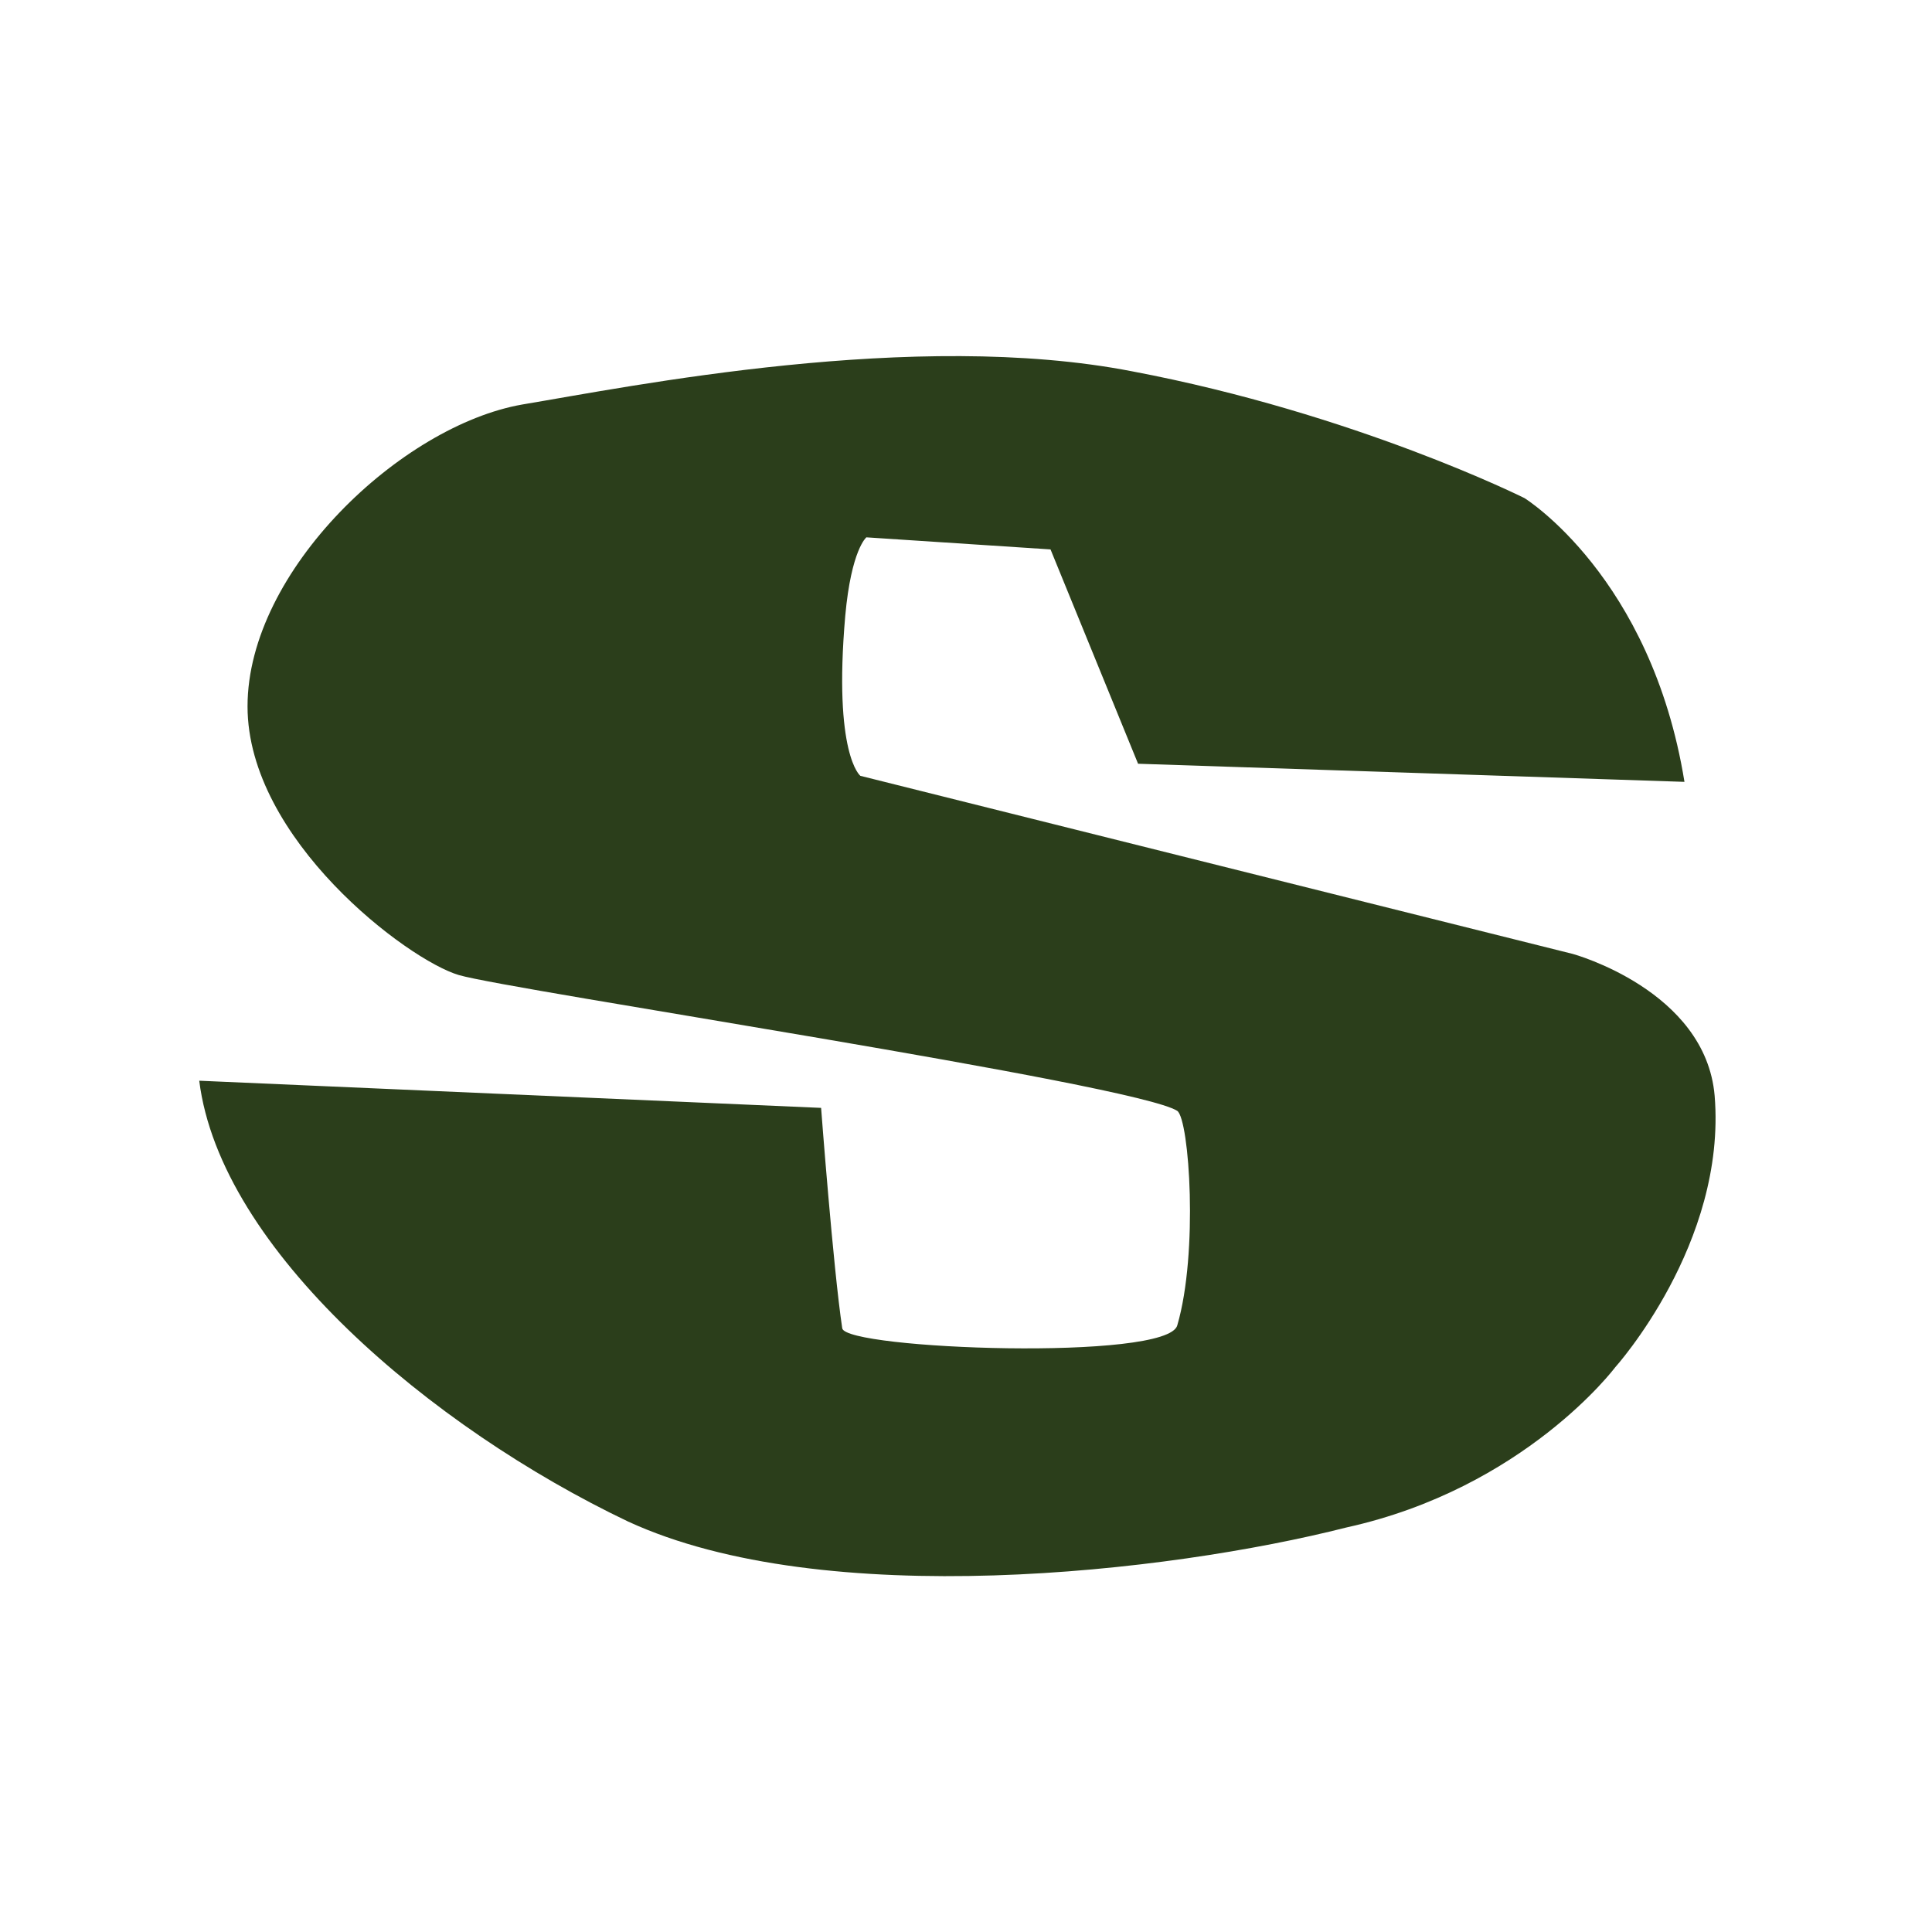 <?xml version="1.0" encoding="utf-8" standalone="no"?>
<!DOCTYPE svg PUBLIC "-//W3C//DTD SVG 1.1//EN" "http://www.w3.org/Graphics/SVG/1.1/DTD/svg11.dtd">
<svg xmlns="http://www.w3.org/2000/svg" viewBox="0 0 64 64"><path fill="#2b3e1b" d="M0 0h64v64H0z"/><path d="M0 0v64h64V0H0zm53.5 45.3s-3 4-8.9 5.3c-5.9 1.5-17.3 2.8-23.8-.2-6.5-3.1-13.5-9-14.2-14.6l20.6.9s.4 5.3.7 7.3c.1.7 10.8 1.1 11.1-.1.7-2.4.4-6.8 0-7.1-1.4-.9-22.1-4-23.8-4.5-1.7-.5-7-4.5-7-8.9 0-4.5 5.1-9.3 9.1-10 3.6-.6 13-2.5 20.2-1.1 7.4 1.4 13 4.2 13 4.2s4.2 2.6 5.3 9.4l-18.1-.6-2.9-7.1-6.1-.4s-.5.4-.7 2.6c-.4 4.6.5 5.3.5 5.3l23.6 5.9s4.4 1.2 4.7 4.7c.4 4.9-3.3 9-3.3 9z" fill="#FFFFFF"/></svg>